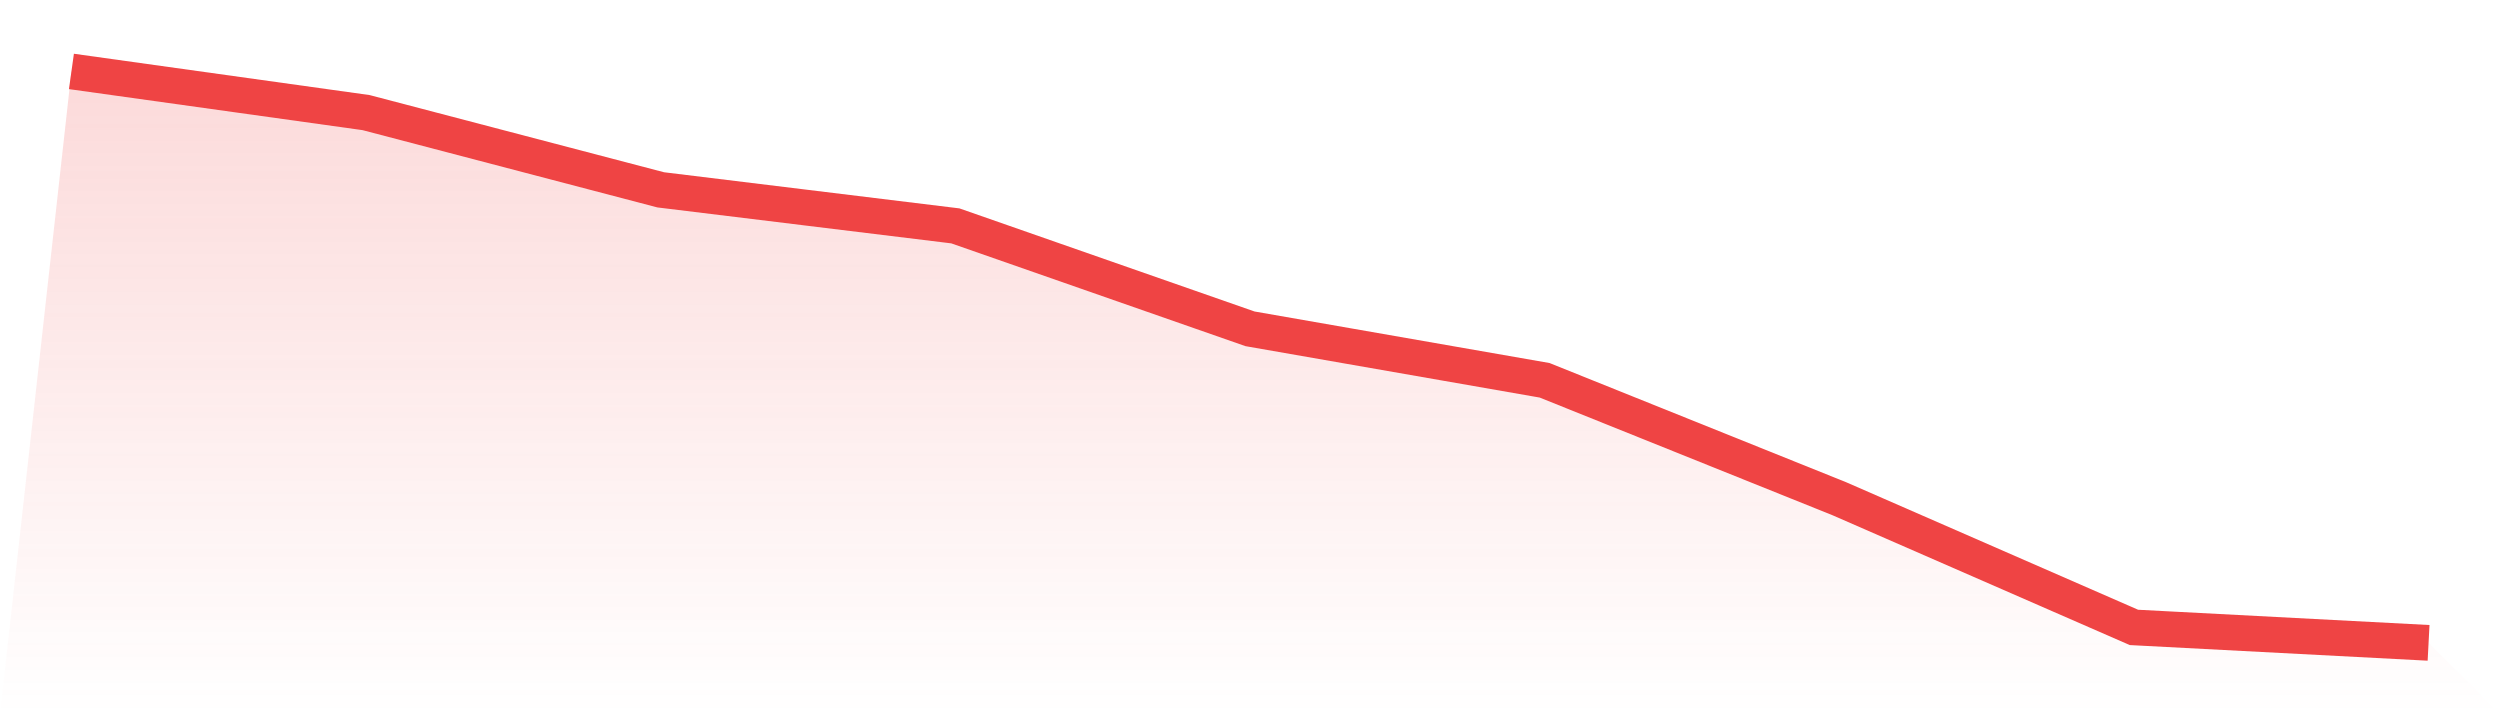 <svg viewBox="0 0 140 40" xmlns="http://www.w3.org/2000/svg">
<defs>
<linearGradient id="gradient" x1="0" x2="0" y1="0" y2="1">
<stop offset="0%" stop-color="#ef4444" stop-opacity="0.2"/>
<stop offset="100%" stop-color="#ef4444" stop-opacity="0"/>
</linearGradient>
</defs>
<path d="M4,4 L4,4 L20.5,6.306 L37,10.631 L53.5,12.649 L70,18.414 L86.5,21.297 L103,27.928 L119.5,35.135 L136,36 L140,40 L0,40 z" fill="url(#gradient)"/>
<path d="M4,4 L4,4 L20.5,6.306 L37,10.631 L53.5,12.649 L70,18.414 L86.5,21.297 L103,27.928 L119.5,35.135 L136,36" fill="none" stroke="#ef4444" stroke-width="2"/>
</svg>